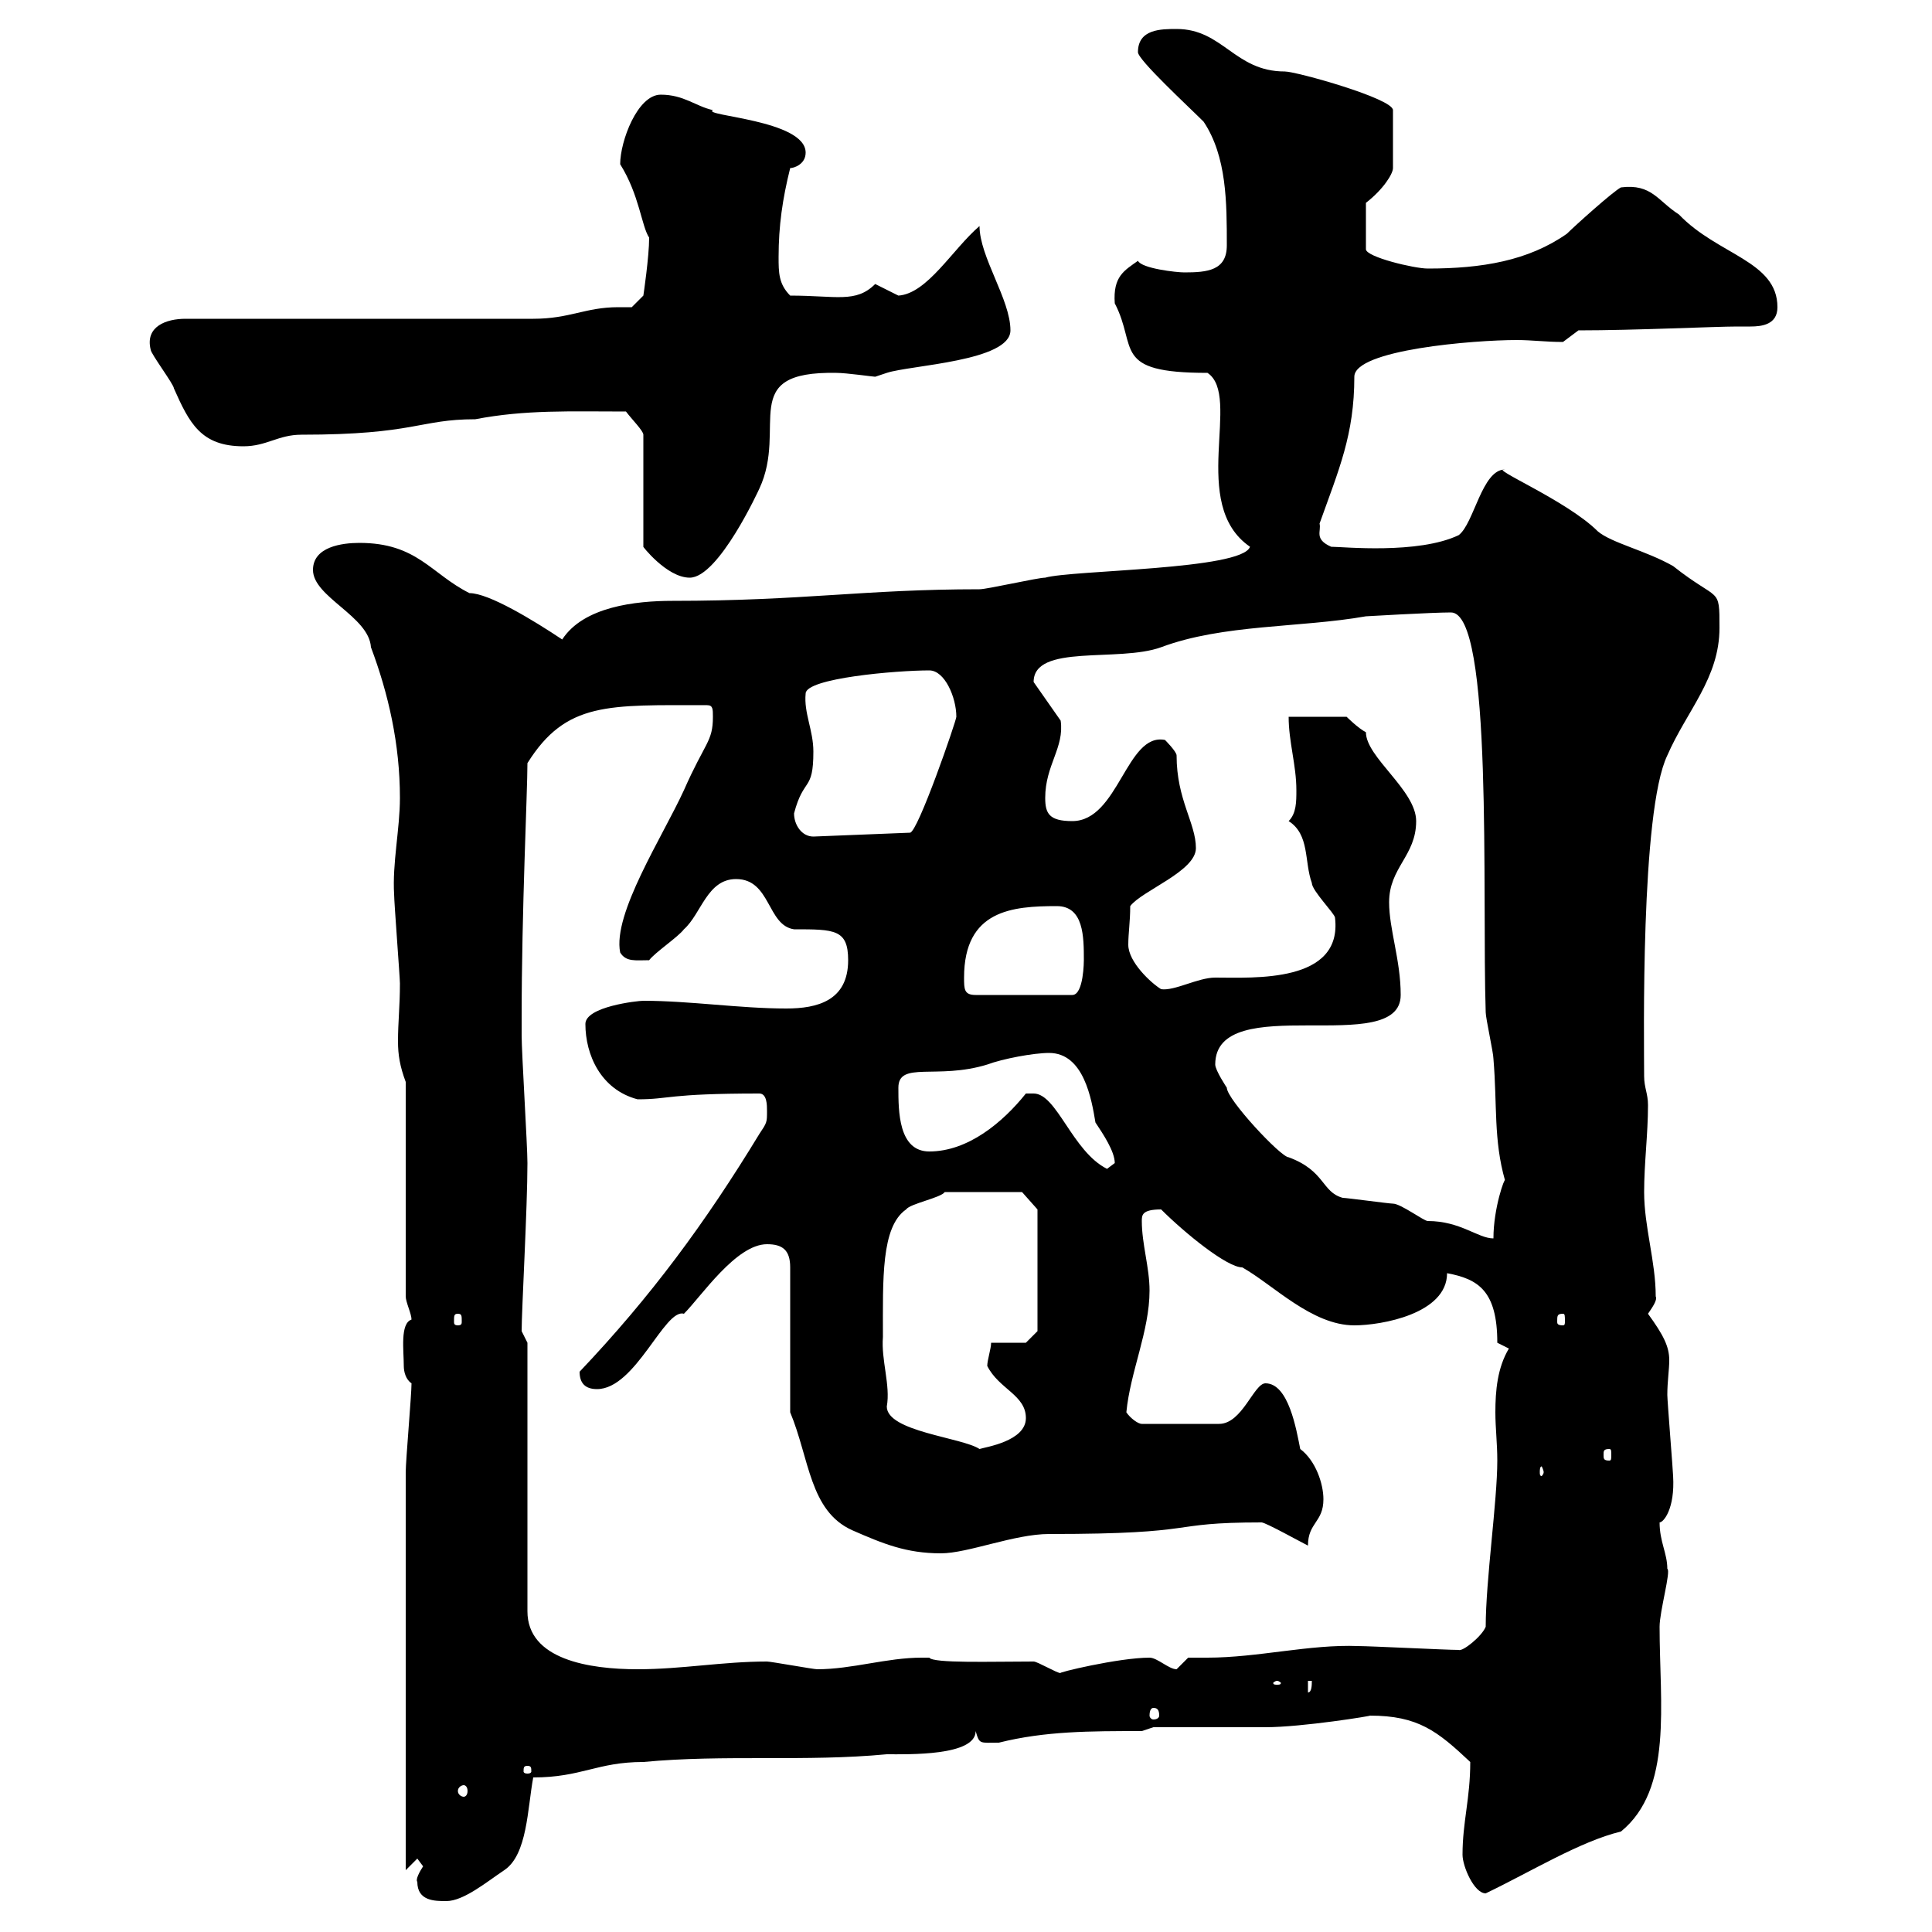 <svg xmlns="http://www.w3.org/2000/svg" xmlns:xlink="http://www.w3.org/1999/xlink" width="300" height="300"><path d="M64.80 292.20C64.80 295.20 67.50 295.20 69.30 295.20C72 295.20 75.60 292.20 78.30 290.40C81.90 288 81.90 280.80 82.80 276C90.30 276 92.70 273.60 99.90 273.60C112.50 272.40 125.10 273.60 137.70 272.40C141 272.40 151.50 272.70 151.50 268.80C152.10 270.90 152.10 270.60 155.10 270.60C162.30 268.80 169.20 268.80 177.30 268.80L179.10 268.20C182.10 268.20 194.10 268.20 196.50 268.20C202.20 268.20 213.30 266.40 212.70 266.40C220.20 266.40 223.20 268.80 228.30 273.60C228.30 279.30 227.10 282.90 227.10 288C227.10 289.80 228.90 294 230.70 294C237.60 290.70 245.40 285.90 251.70 284.40C259.80 277.80 257.70 264.60 257.70 252.60C257.70 250.20 259.50 243.90 258.90 243.60C258.90 241.20 257.70 239.40 257.70 236.40C258.30 236.40 260.10 234.30 259.80 229.20C259.80 228.60 258.90 217.50 258.90 216.60C258.90 214.50 259.20 212.70 259.20 211.20C259.20 209.10 258.30 207.30 255.90 204C256.50 203.10 257.40 201.90 257.10 201.30C257.10 195.90 255.30 190.50 255.30 185.10C255.30 180.60 255.90 176.10 255.90 171.60C255.90 169.80 255.30 168.90 255.30 167.10C255.30 162 254.70 126 258.90 117.30C261.90 110.40 267 105.30 267 97.50C267 90.90 267 93.60 259.80 87.90C255.60 85.50 250.20 84.30 248.10 82.50C243.30 77.70 231 72.60 233.70 72.90C230.10 72.90 228.90 81.30 226.50 83.10C220.20 86.10 208.50 84.90 206.70 84.90C204 83.70 205.20 82.50 204.90 81.30C207.90 72.90 210.30 67.50 210.30 58.50C210.30 54.30 228.90 52.80 235.50 52.80C237.90 52.80 240 53.10 242.70 53.10L245.10 51.30C253.80 51.30 266.40 50.70 269.70 50.70C270 50.70 270.60 50.70 271.80 50.70C273.60 50.70 276 50.40 276 47.70C276 40.50 266.70 39.60 260.70 33.30C257.40 31.20 256.50 28.50 251.70 29.10C250.50 29.70 244.50 35.10 243.30 36.30C237.30 40.50 230.10 41.70 221.70 41.70C219.60 41.70 212.10 39.90 212.10 38.70L212.10 31.50C214.80 29.40 216.30 27 216.30 26.10L216.30 17.10C216.30 15.30 201.30 11.10 199.50 11.10C191.70 11.10 189.90 4.50 182.70 4.50C180.30 4.50 176.70 4.50 176.70 8.10C176.70 9.30 184.50 16.50 186.90 18.90C190.50 24.30 190.50 31.50 190.50 38.10C190.50 42 187.50 42.30 183.90 42.30C182.70 42.30 177.30 41.70 176.70 40.50C174.60 42 172.80 42.90 173.10 47.10C176.70 54 172.50 57.90 187.50 57.90C192.90 61.50 184.50 78.30 194.10 84.90C192.90 88.50 166.50 88.50 162.30 89.70C161.10 89.70 153.30 91.50 152.10 91.50C134.10 91.50 124.80 93.30 104.40 93.30C98.70 93.30 90.60 94.20 87.30 99.30C82.80 96.30 75.90 92.10 72.90 92.10C66.90 89.10 64.80 84.30 55.80 84.30C53.10 84.30 48.60 84.90 48.60 88.50C48.60 92.70 57.30 95.70 57.60 100.50C60.30 107.70 62.10 115.50 62.10 123.90C62.10 128.70 60.90 134.10 61.20 138.90C61.20 140.10 62.10 151.80 62.10 152.70C62.10 156.30 61.80 158.70 61.80 161.70C61.80 163.80 62.10 165.60 63 168L63 201.30C63 202.20 63.90 204 63.90 204.90C62.10 205.50 62.70 209.70 62.70 212.10C62.70 213 63 214.20 63.90 214.80C63.90 216.60 63 226.80 63 228.60C63 239.10 63 267.30 63 290.40L64.80 288.60C64.80 288.60 65.70 289.80 65.70 289.80C65.10 290.70 64.50 291.90 64.80 292.20ZM72 277.20C72.30 277.20 72.60 277.50 72.60 278.10C72.60 278.70 72.30 279 72 279C71.70 279 71.10 278.70 71.10 278.10C71.10 277.50 71.70 277.20 72 277.20ZM81.90 274.20C82.50 274.20 82.50 274.50 82.50 275.10C82.50 275.10 82.50 275.40 81.90 275.40C81.30 275.40 81.30 275.10 81.30 275.10C81.30 274.50 81.30 274.20 81.90 274.20ZM179.10 265.20C179.70 265.20 180 265.50 180 266.40C180 266.70 179.70 267 179.10 267C178.80 267 178.50 266.70 178.50 266.40C178.50 265.50 178.80 265.20 179.10 265.20ZM203.10 261L203.70 261C203.70 261.60 203.70 262.80 203.10 262.80ZM198.30 261C198.60 261 198.90 261.30 198.90 261.30C198.90 261.60 198.60 261.60 198.30 261.60C198 261.60 197.70 261.60 197.70 261.30C197.70 261.30 198 261 198.30 261ZM143.10 257.40C137.70 257.40 132.30 259.20 126.90 259.20C126.30 259.20 119.70 258 119.10 258C112.20 258 105.90 259.20 99 259.20C91.50 259.20 81.90 257.70 81.90 250.20L81.90 208.50C81.90 208.50 81 206.70 81 206.70C81 203.40 81.90 187.50 81.90 180.60C81.90 177.90 81 163.50 81 160.80L81 158.10C81 141.30 81.90 123 81.90 118.50C87.90 108.90 94.50 109.50 109.80 109.50C110.70 109.50 110.70 110.10 110.70 111.30C110.70 115.20 109.50 115.20 106.20 122.70C102.90 129.90 95.10 141.90 96.30 147.90C97.20 149.40 98.70 149.10 100.80 149.10C101.70 147.90 105.30 145.50 106.20 144.30C108.90 141.90 109.80 136.50 114.30 136.50C119.70 136.50 119.10 143.70 123.30 144.30C129.60 144.30 131.70 144.30 131.70 149.10C131.70 155.40 126.90 156.60 122.10 156.60C114.90 156.60 107.10 155.40 99.90 155.40C99 155.40 90.90 156.30 90.90 159C90.90 163.80 93.30 169.20 99 170.70C104.10 170.70 103.50 169.80 117.90 169.80C119.10 169.80 119.10 171.60 119.10 172.50C119.10 174.30 119.10 174.30 117.90 176.10C109.50 189.90 101.10 201.30 90 213C90 214.80 90.90 215.70 92.70 215.70C98.70 215.70 103.20 203.10 106.20 204C108.90 201.30 114.30 193.20 119.10 193.20C121.50 193.20 122.70 194.10 122.70 196.80L122.70 219.30C125.70 226.50 125.70 234.60 132.30 237.60C137.10 239.70 140.70 241.20 146.10 241.20C150.30 241.20 157.50 238.20 162.90 238.20C187.20 238.20 180.60 236.40 195.90 236.40C196.50 236.40 201.90 239.40 203.10 240C203.10 236.40 205.50 236.40 205.50 232.80C205.50 230.40 204.30 226.80 201.90 225C201.30 222 200.10 214.80 196.50 214.80C194.70 214.80 192.90 221.10 189.30 221.10L177.30 221.10C176.70 221.10 175.50 220.20 174.90 219.30C175.50 213 178.50 206.70 178.50 200.40C178.50 196.80 177.30 193.20 177.30 189.60C177.30 188.70 177.30 187.80 180.30 187.80C183.90 191.40 190.50 196.80 192.90 196.80C197.70 199.50 203.70 205.80 210.30 205.80C214.50 205.80 224.70 204 224.70 197.70C229.50 198.60 232.50 200.40 232.50 208.50L234.30 209.40C232.50 212.40 232.20 216 232.20 219.30C232.20 221.70 232.50 224.10 232.50 226.80C232.50 233.10 230.70 245.40 230.70 252.60C230.10 254.10 227.10 256.50 226.50 256.20C224.70 256.20 212.70 255.60 210.90 255.60C203.40 255.30 195.30 257.40 187.50 257.40C186.90 257.40 185.70 257.40 184.50 257.40C184.50 257.40 182.70 259.20 182.70 259.20C181.50 259.20 179.70 257.40 178.50 257.40C173.70 257.40 163.80 259.80 164.70 259.80C164.10 259.80 161.10 258 160.50 258C153.90 258 144.90 258.30 144.30 257.40C144.30 257.40 143.10 257.40 143.10 257.40ZM239.70 228.60C239.70 228.90 239.40 229.20 239.40 229.20C239.10 229.20 239.10 228.90 239.10 228.60C239.10 228.30 239.10 227.70 239.40 227.70C239.40 227.70 239.70 228.30 239.70 228.60ZM249.90 225C250.20 225 250.20 225.30 250.20 225.90C250.20 226.50 250.20 226.80 249.90 226.80C249 226.80 249 226.50 249 225.90C249 225.30 249 225 249.90 225ZM137.10 207.60C137.10 198.60 136.80 190.50 140.70 187.80C141.30 186.90 146.10 186 146.70 185.10L158.70 185.10L161.10 187.80L161.10 206.70L159.30 208.50L153.90 208.50C153.90 209.40 153.30 211.20 153.30 212.10C155.10 215.70 159.30 216.60 159.30 220.20C159.30 223.80 153 224.70 152.10 225C149.40 223.20 137.70 222.30 137.70 218.40C138.30 215.10 136.80 211.20 137.10 207.60ZM71.10 204C71.70 204 71.70 204.30 71.70 205.20C71.70 205.50 71.70 205.80 71.10 205.80C70.50 205.80 70.50 205.50 70.50 205.20C70.50 204.30 70.50 204 71.10 204ZM242.70 204C243 204 243 204.30 243 205.20C243 205.50 243 205.80 242.70 205.80C241.80 205.80 241.80 205.50 241.80 205.20C241.80 204.30 241.80 204 242.70 204ZM188.70 165.30C188.70 153.60 217.50 164.40 217.50 154.50C217.50 149.10 215.70 144.30 215.70 140.10C215.70 134.70 219.90 132.90 219.90 127.50C219.90 122.70 212.10 117.60 212.10 113.70C210.90 113.10 209.10 111.30 209.10 111.30L200.10 111.30C200.10 115.20 201.30 118.80 201.30 122.70C201.30 124.50 201.30 126.30 200.10 127.50C203.40 129.60 202.50 133.80 203.70 137.10C203.70 138.30 207.30 141.90 207.30 142.50C208.50 152.70 194.70 151.80 188.70 151.80C186 151.80 182.40 153.90 180.30 153.60C178.80 152.70 175.20 149.40 175.20 146.70C175.20 144.90 175.50 143.10 175.50 140.70C177.30 138.30 185.70 135.30 185.70 131.70C185.70 127.80 182.70 124.20 182.70 117.30C182.70 116.70 180.90 114.90 180.90 114.90C174.90 113.70 173.70 127.50 166.50 127.50C162.90 127.50 162.30 126.30 162.30 123.90C162.30 118.80 165.30 116.10 164.70 111.90L160.50 105.90C160.50 99.90 173.70 102.90 180.30 100.50C189.90 96.90 201.90 97.50 212.10 95.70C212.10 95.70 222.30 95.10 225.30 95.10C231.90 95.10 230.10 139.20 230.70 157.20C230.70 158.10 231.90 163.50 231.90 164.40C232.50 171.60 231.90 177 233.70 183.30C233.70 182.70 231.90 187.50 231.90 192.30C229.50 192.30 226.80 189.60 221.70 189.60C221.10 189.60 217.50 186.90 216.30 186.90C215.70 186.90 209.10 186 208.50 186C205.20 185.10 205.80 181.80 200.10 179.70C198.90 179.70 190.50 170.70 190.50 168.90C190.50 168.90 188.70 166.20 188.70 165.30ZM160.50 169.80C159.30 169.80 159.30 169.80 159.30 169.80C155.70 174.30 150.30 178.80 144.30 178.80C139.50 178.80 139.50 172.50 139.50 168.90C139.50 164.70 145.50 167.70 153.30 165.30C155.70 164.40 160.50 163.50 162.90 163.50C168.30 163.50 169.50 170.70 170.10 174.30C171.30 176.10 173.10 178.80 173.10 180.60C173.10 180.60 171.90 181.50 171.90 181.50C166.50 178.80 164.10 169.80 160.50 169.80ZM149.70 151.80C149.70 141.30 157.20 140.70 164.10 140.70C168.30 140.70 168.30 145.50 168.30 149.10C168.30 149.10 168.30 154.50 166.50 154.50L151.50 154.50C149.70 154.50 149.70 153.60 149.70 151.80ZM123.30 126.30C124.80 120.60 126.30 123 126.30 116.70C126.30 113.40 124.80 110.70 125.10 107.70C125.10 105.30 139.20 104.10 144.30 104.10C146.70 104.10 148.50 108.30 148.50 111.30C148.50 111.90 142.50 129.30 141.30 129.30L126.30 129.90C124.50 129.90 123.30 128.10 123.30 126.30ZM97.20 63.90C98.10 65.10 99.90 66.90 99.90 67.50L99.90 84.90C99.60 84.60 103.50 89.70 107.10 89.70C111.60 89.70 117.90 75.90 117.90 75.90C122.40 66.30 114.30 57.60 129.90 57.90C131.40 57.90 135.60 58.50 135.90 58.50C135.90 58.50 137.70 57.90 137.70 57.90C141.30 56.70 156.90 56.10 156.90 51.30C156.90 46.50 152.10 39.90 152.10 35.10C147.90 38.70 144 45.60 139.50 45.90C139.50 45.90 135.90 44.10 135.90 44.10C132.90 47.10 129.90 45.90 122.70 45.90C120.90 44.10 120.90 42.30 120.90 39.90C120.90 35.10 121.50 30.90 122.70 26.10C123.30 26.10 125.10 25.50 125.10 23.70C125.10 18.60 108.90 18 110.70 17.10C108 16.50 106.20 14.70 102.60 14.70C99 14.70 96.30 21.90 96.30 25.50C99.30 30.30 99.60 35.10 100.80 36.90C100.80 39.90 99.90 45.90 99.90 45.90L98.10 47.70C97.50 47.70 96.90 47.70 96 47.70C90.90 47.70 88.50 49.50 82.80 49.50L28.80 49.50C25.80 49.50 22.50 50.70 23.40 54.30C23.40 54.90 27 59.70 27 60.30C29.40 65.70 31.20 69.30 37.80 69.30C41.40 69.30 43.20 67.50 46.80 67.50C64.50 67.50 65.10 65.10 73.80 65.10C81.60 63.60 88.50 63.90 97.20 63.90Z"/></svg>